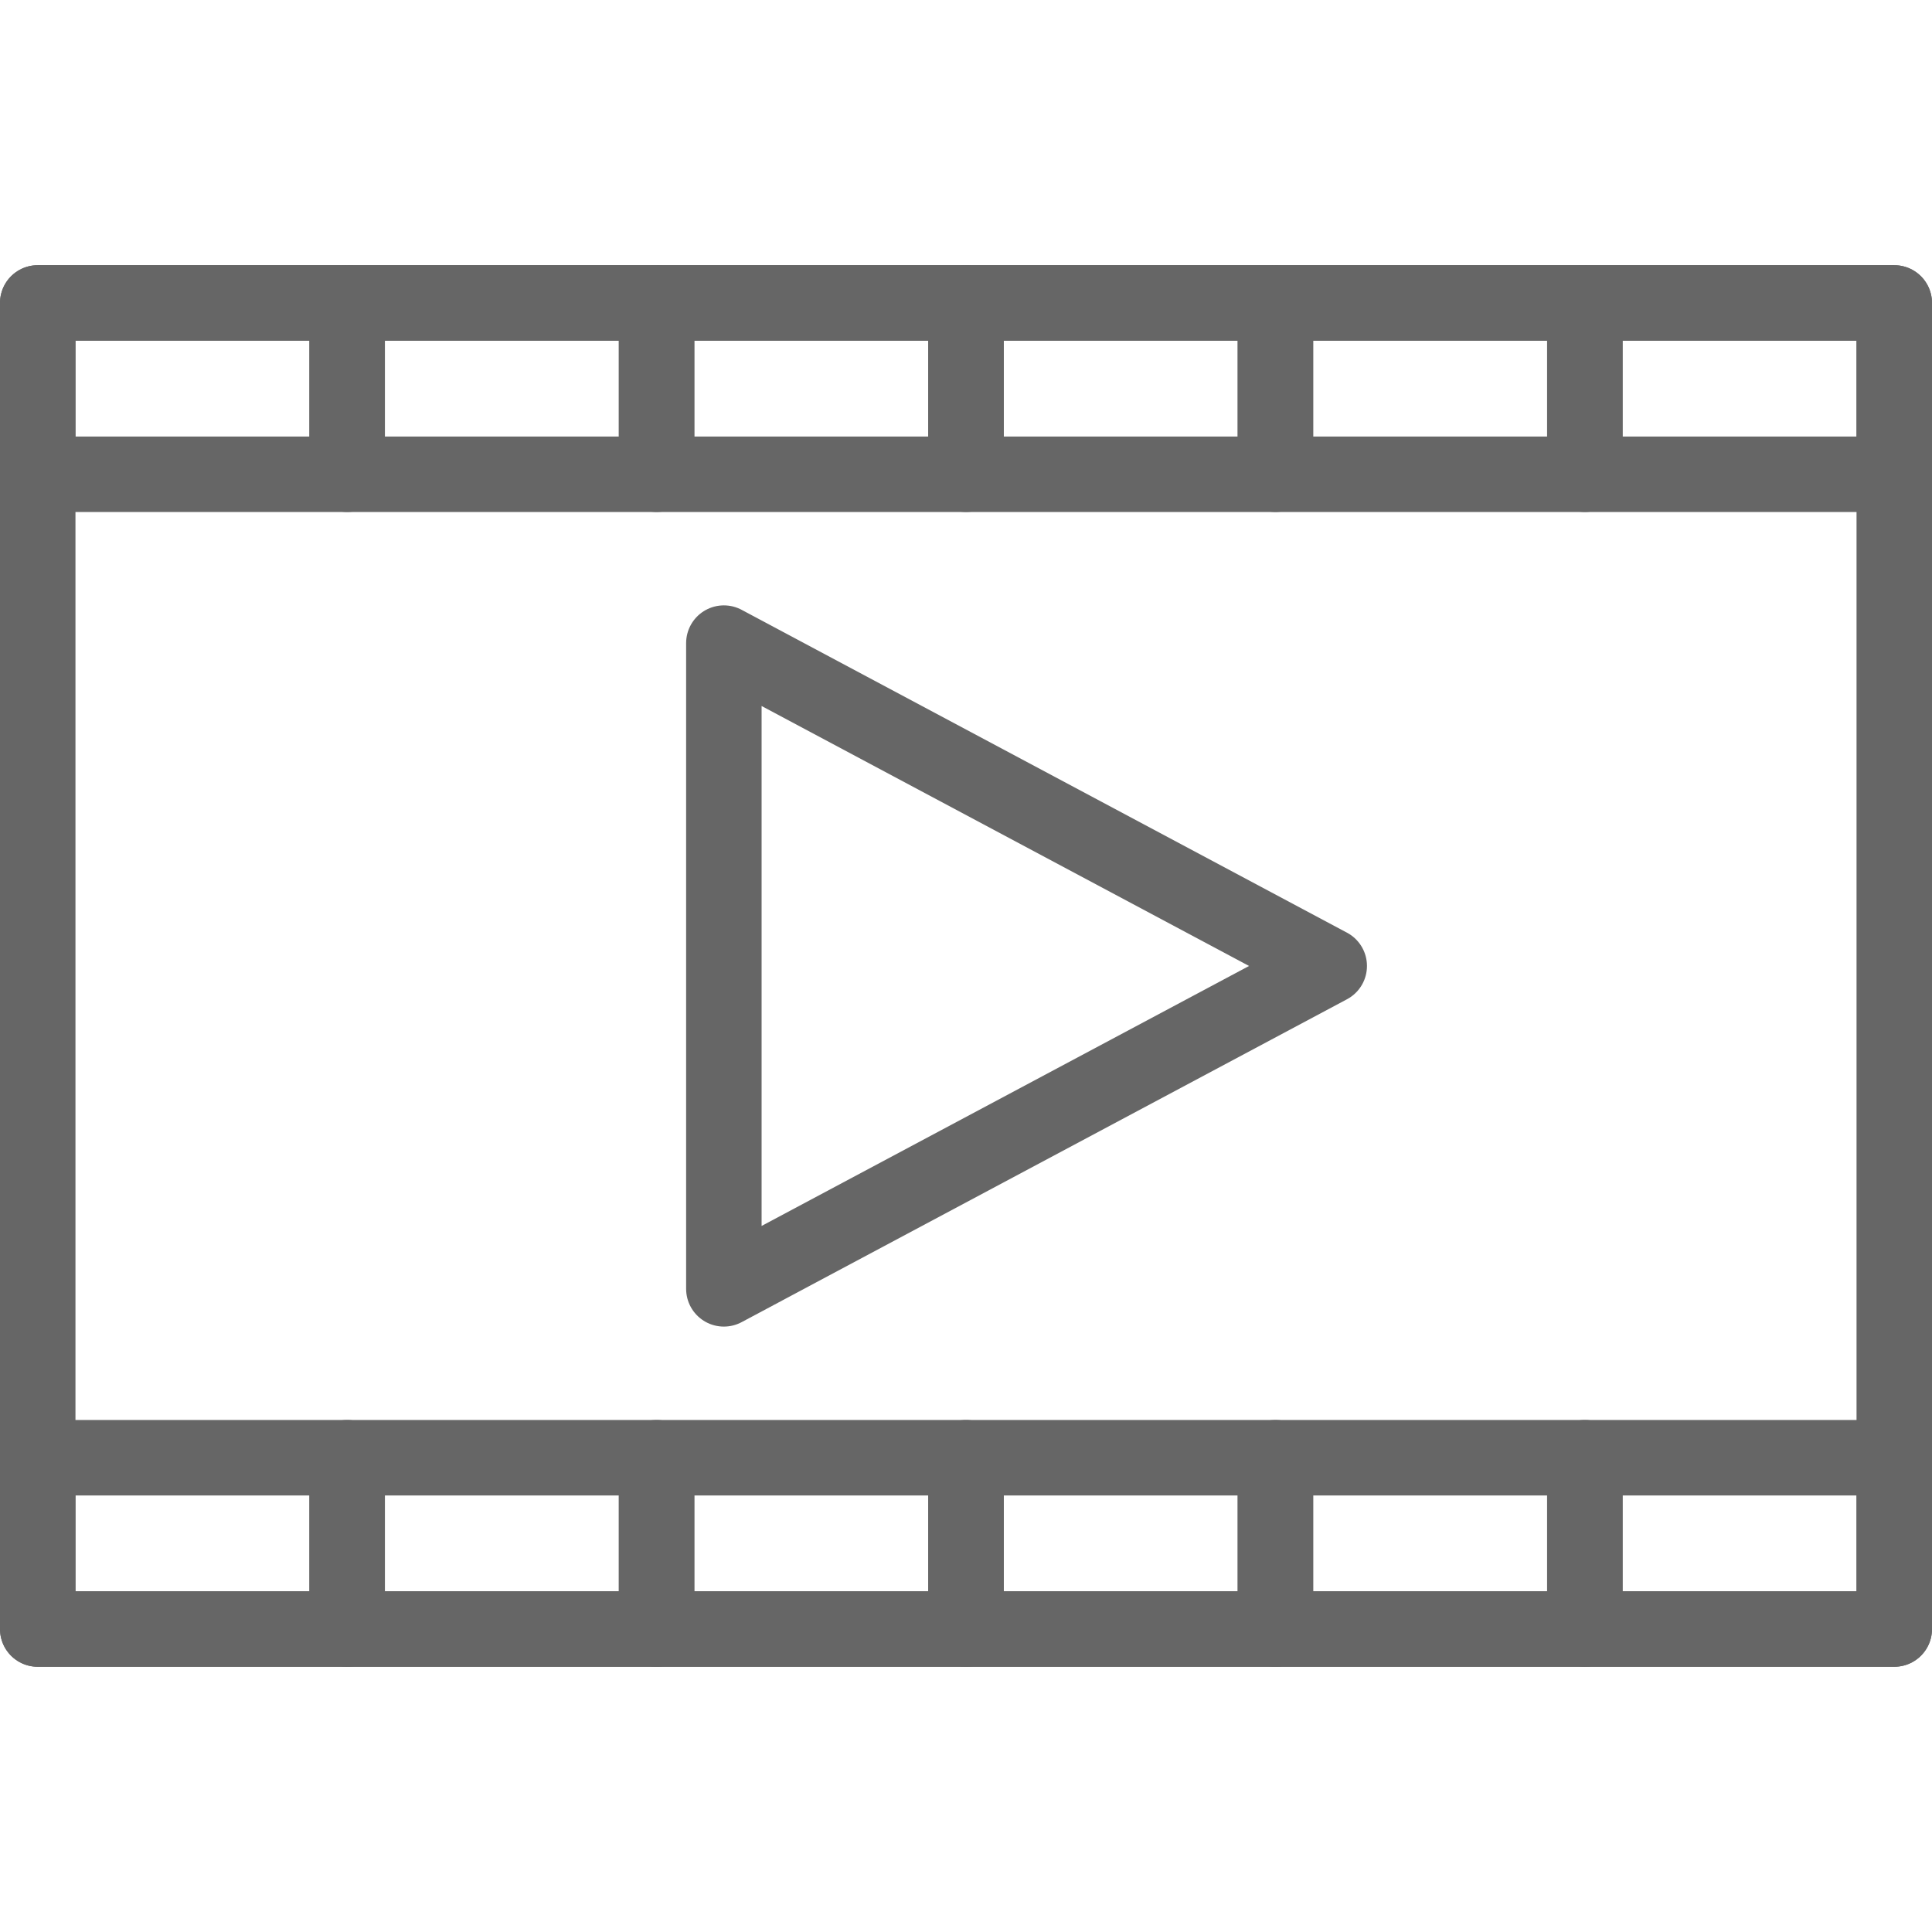 <!DOCTYPE svg PUBLIC "-//W3C//DTD SVG 1.1//EN" "http://www.w3.org/Graphics/SVG/1.1/DTD/svg11.dtd">
<!-- Uploaded to: SVG Repo, www.svgrepo.com, Transformed by: SVG Repo Mixer Tools -->
<svg width="800px" height="800px" viewBox="0 -70.28 512 512" xmlns="http://www.w3.org/2000/svg" fill="#666666">
<g id="SVGRepo_bgCarrier" stroke-width="0"/>
<g id="SVGRepo_tracerCarrier" stroke-linecap="round" stroke-linejoin="round"/>
<g id="SVGRepo_iconCarrier"> <defs> <style>.cls-1{fill:none;stroke:#666666;stroke-linecap:round;stroke-linejoin:round;stroke-width:20px;}</style> </defs> <g data-name="Layer 2" id="Layer_2"> <g data-name="E417, Media, media player, multimedia, player, video player" id="E417_Media_media_player_multimedia_player_video_player"> <rect class="cls-1" height="351.43" width="492" x="10" y="10"/> <polygon class="cls-1" points="191.83 271.28 191.83 100.15 352.26 185.71 191.83 271.28"/> <rect class="cls-1" height="45.4" width="82" x="10" y="10"/> <rect class="cls-1" height="45.4" width="82" x="92" y="10"/> <rect class="cls-1" height="45.4" width="82" x="174" y="10"/> <rect class="cls-1" height="45.4" width="82" x="256" y="10"/> <rect class="cls-1" height="45.4" width="82" x="338" y="10"/> <rect class="cls-1" height="45.4" width="82" x="420" y="10"/> <rect class="cls-1" height="45.4" width="82" x="10" y="316.03"/> <rect class="cls-1" height="45.4" width="82" x="92" y="316.03"/> <rect class="cls-1" height="45.4" width="82" x="174" y="316.03"/> <rect class="cls-1" height="45.4" width="82" x="256" y="316.03"/> <rect class="cls-1" height="45.4" width="82" x="338" y="316.03"/> <rect class="cls-1" height="45.4" width="82" x="420" y="316.03"/> </g> </g> </g>
</svg>